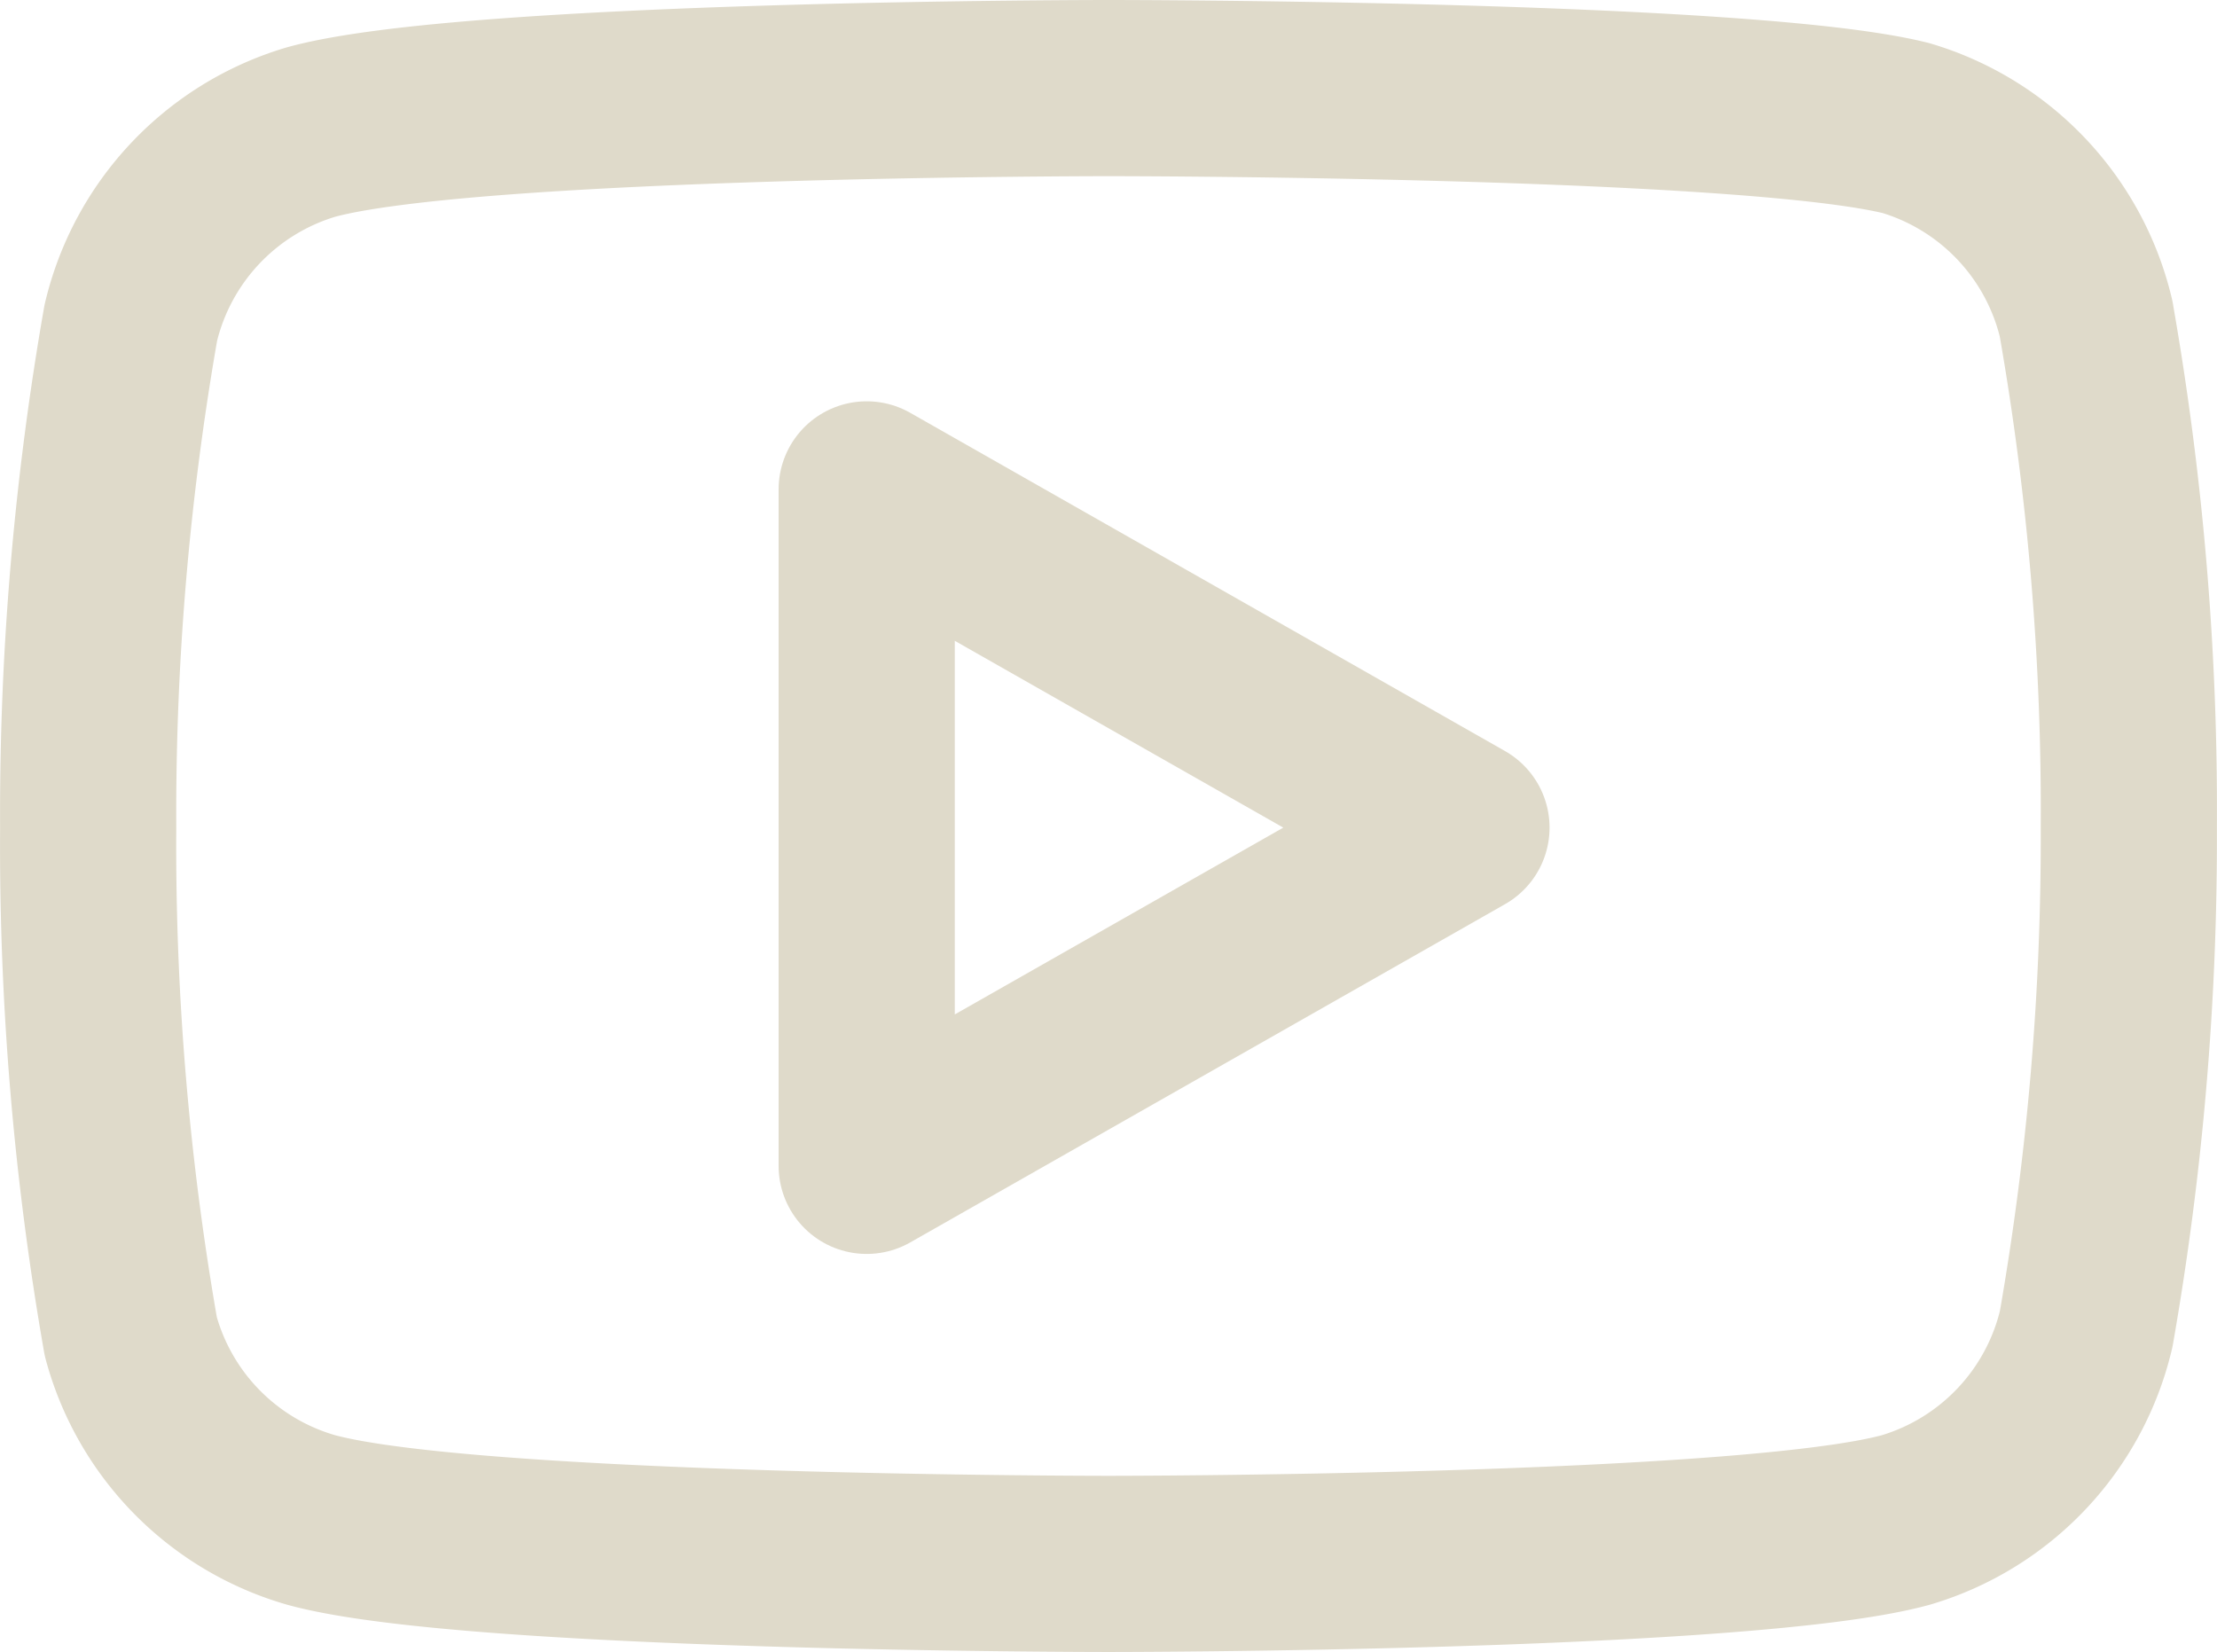 <svg xmlns="http://www.w3.org/2000/svg" width="25.168" height="18.751" viewBox="0 0 25.168 18.751">
  <g id="Icon_feather-youtube" data-name="Icon feather-youtube" transform="translate(-0.499 -5)">
    <path id="Path_15" data-name="Path 15"
          d="M24.182,8.622a2.975,2.975,0,0,0-2.043-2.167C20.328,6,13.083,6,13.083,6s-7.245,0-9.056.5A2.975,2.975,0,0,0,1.984,8.665,32.308,32.308,0,0,0,1.5,14.4a32.308,32.308,0,0,0,.484,5.775,2.97,2.97,0,0,0,2.043,2.08c1.811.5,9.056.5,9.056.5s7.245,0,9.056-.5a2.975,2.975,0,0,0,2.043-2.167,32.308,32.308,0,0,0,.484-5.688,32.308,32.308,0,0,0-.484-5.775Z"
          transform="translate(0 0)" fill="none" stroke="#dfdaca" stroke-linecap="round"
          stroke-linejoin="round" stroke-width="2"/>
    <path id="Path_16" data-name="Path 16" d="M14.625,20.4l6.752-3.84-6.752-3.84Z"
          transform="translate(-4.287 -2.164)" fill="none" stroke="#dfdaca" stroke-linecap="round"
          stroke-linejoin="round" stroke-width="2"/>
  </g>
</svg>
